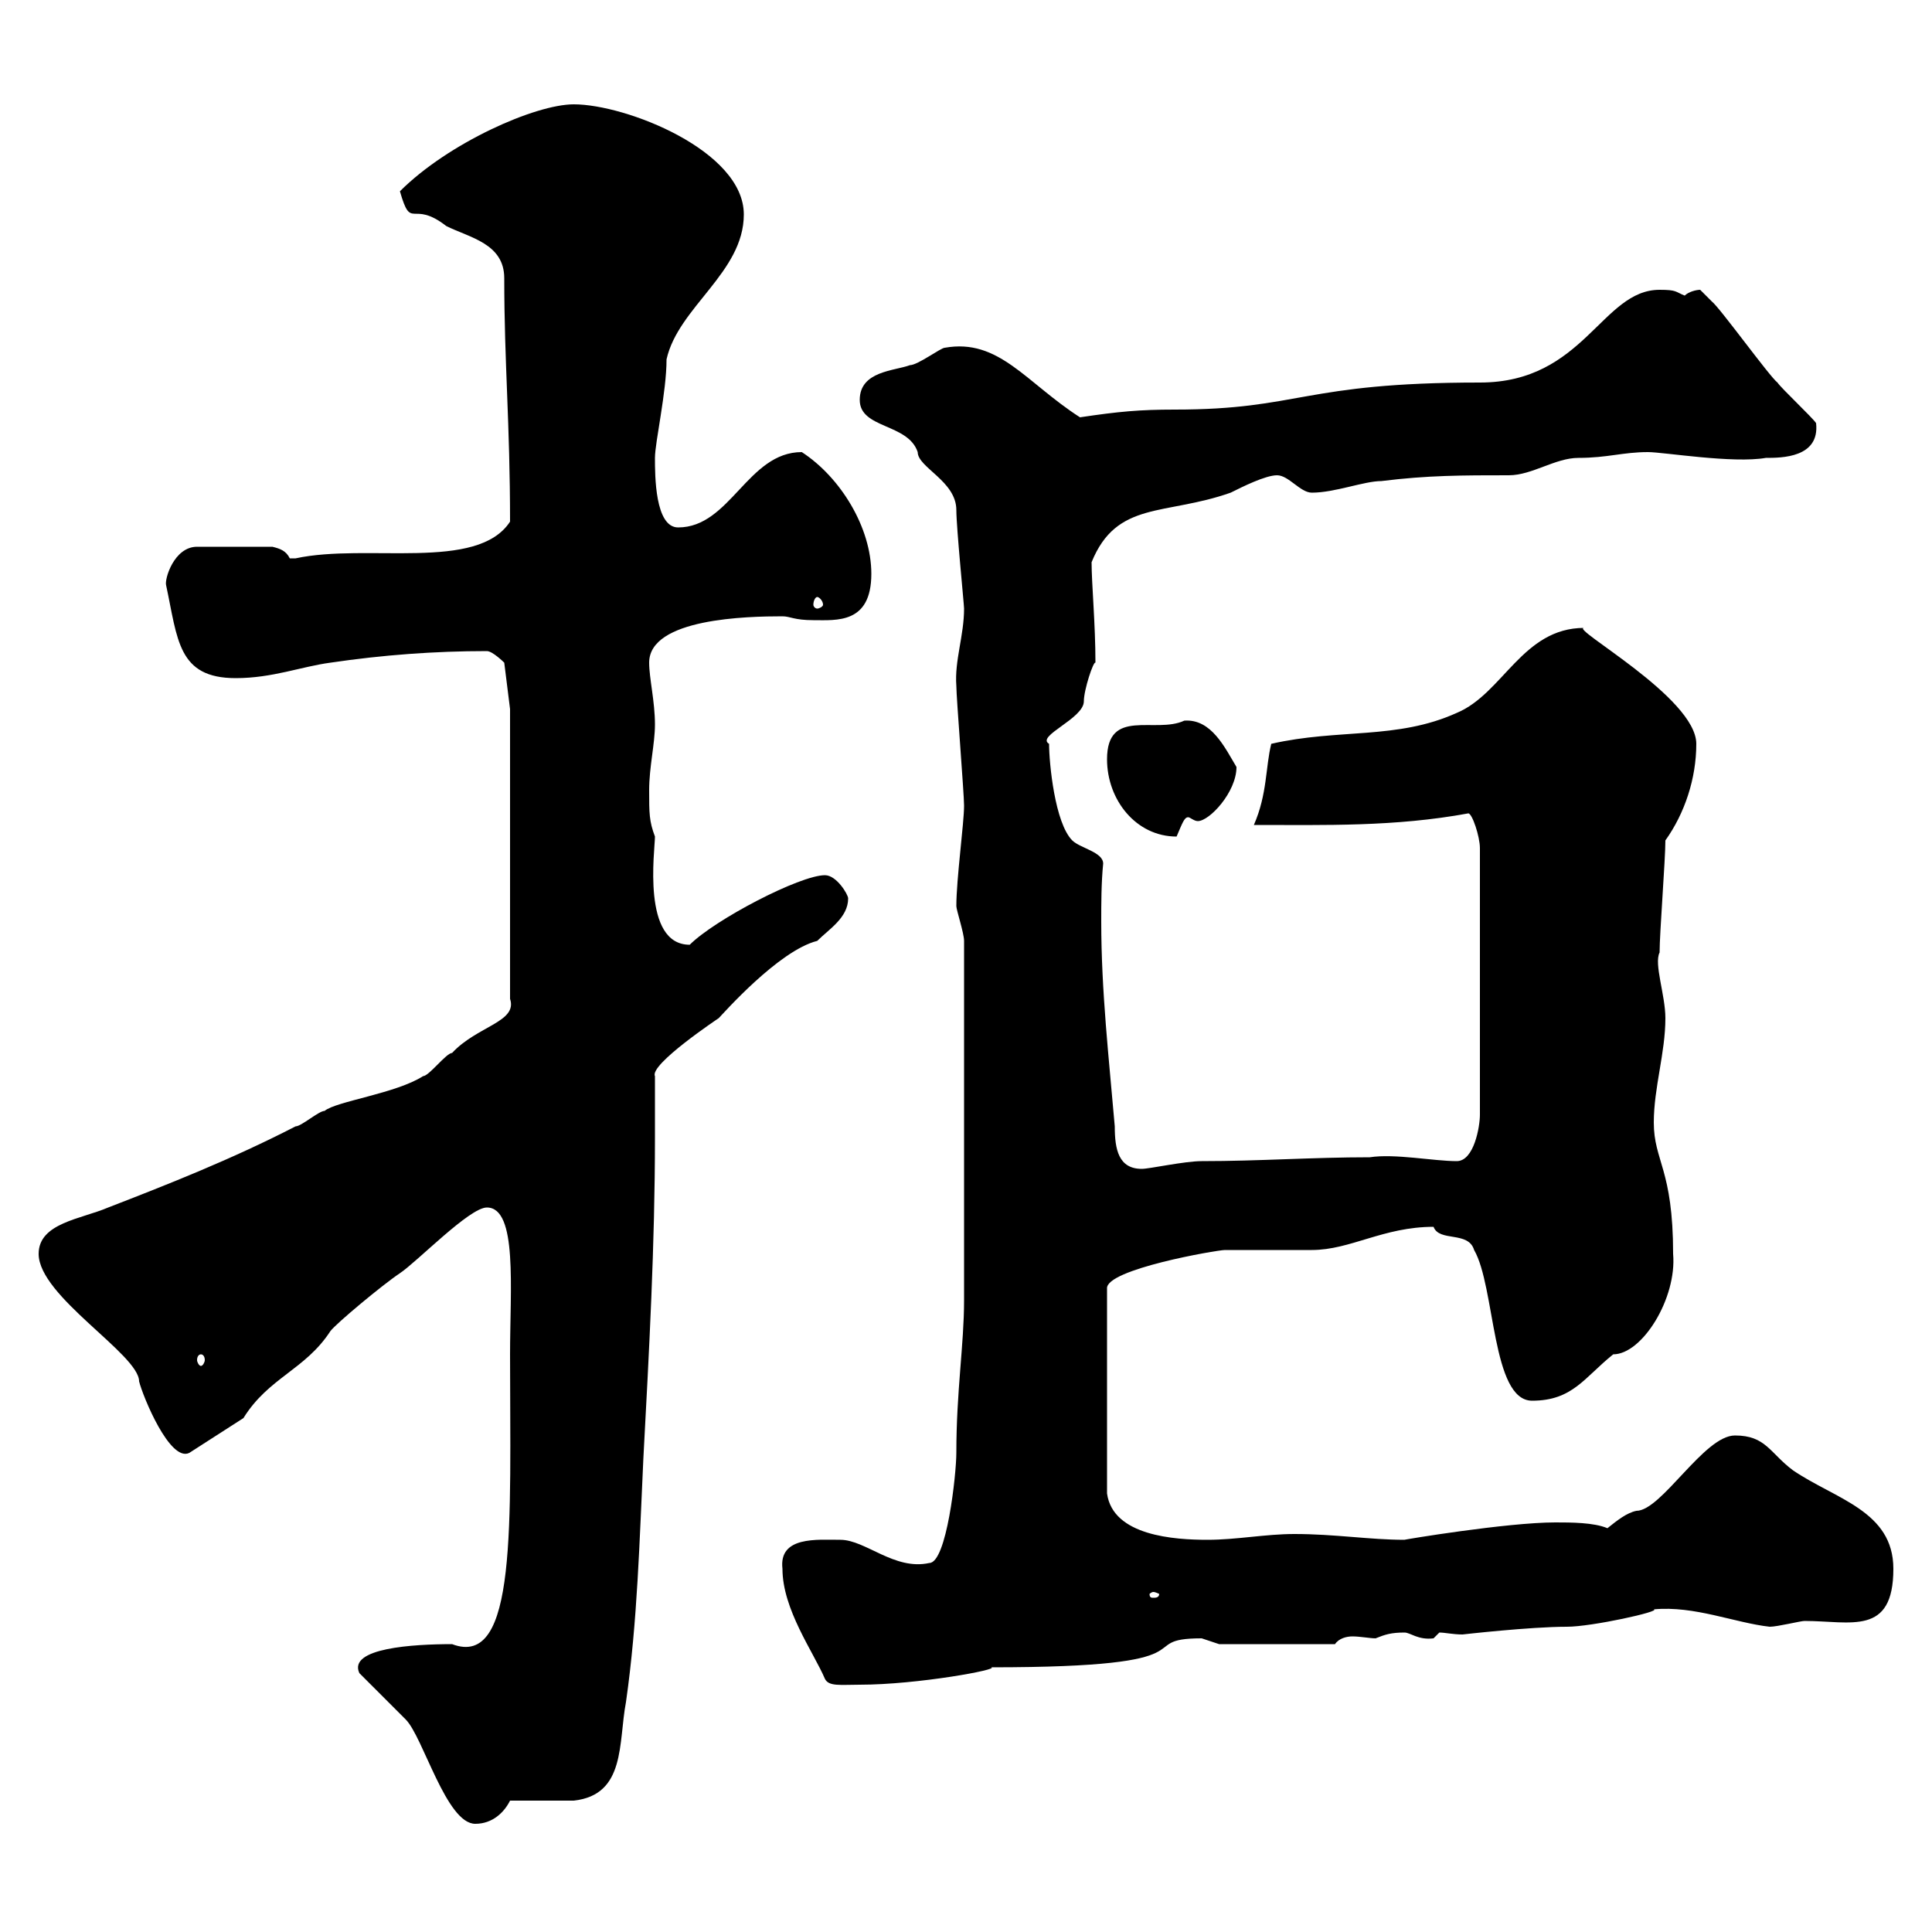 <svg xmlns="http://www.w3.org/2000/svg" xmlns:xlink="http://www.w3.org/1999/xlink" width="300" height="300"><path d="M55.80 259.80C56.70 260.70 62.10 266.10 63 267C65.70 269.70 69.30 283.20 73.80 283.20C76.50 283.20 78.30 281.40 79.20 279.60C81 279.60 87.30 279.60 89.10 279.60C97.20 278.70 96 270.60 97.20 264.30C99 251.70 99.30 239.10 99.90 226.50C100.80 209.70 101.70 193.20 101.70 176.70C101.70 173.40 101.70 170.10 101.70 167.10C100.80 165.30 111.60 158.10 111.60 158.10C112.20 157.50 120.90 147.60 126.90 146.10C128.70 144.30 131.70 142.50 131.70 139.50C131.70 138.90 129.90 135.90 128.10 135.90C124.20 135.90 111 142.80 107.10 146.70C99.60 146.70 101.70 132 101.70 129.90C100.80 127.50 100.80 126.30 100.80 122.70C100.80 119.10 101.70 115.50 101.70 112.50C101.70 108.90 100.80 105.30 100.80 102.90C100.80 96 116.10 95.70 121.50 95.70C122.70 95.70 123.30 96.30 126.30 96.30C129.90 96.30 135.30 96.90 135.30 89.10C135.30 81.90 130.50 74.10 124.50 70.20C116.10 70.20 113.40 81.90 105.30 81.90C101.70 81.90 101.70 73.80 101.70 71.10C101.70 68.70 103.50 60.90 103.50 55.80C105.30 47.70 115.50 42.30 115.50 33.30C115.50 23.40 97.20 16.20 89.10 16.20C83.10 16.20 69.60 22.20 62.10 29.70C63.90 36 63.90 30.90 69.30 35.10C72.90 36.90 78.30 37.80 78.30 43.20C78.30 56.40 79.20 65.70 79.20 81C74.10 88.80 57 84.30 45.90 86.70C45.90 86.70 45.90 86.70 45 86.70C44.40 85.50 43.50 85.20 42.30 84.90L30.60 84.90C27 84.90 25.50 90 25.80 90.90C27.60 99.30 27.60 105.30 36.60 105.30C42.30 105.30 46.80 103.50 51.30 102.90C59.40 101.70 67.50 101.10 75.60 101.10C76.50 101.10 78.30 102.90 78.30 102.90L79.20 110.10L79.20 155.10C80.40 158.70 74.10 159.30 70.20 163.50C69.30 163.50 66.60 167.10 65.70 167.10C61.50 169.80 52.20 171 50.40 172.50C49.50 172.50 46.80 174.90 45.90 174.90C36 180 26.10 183.90 16.80 187.50C12.60 189.30 6 189.90 6 194.70C6 201.30 21.60 210.30 21.60 214.50C22.20 216.90 26.40 227.10 29.40 225.60L37.80 220.20C41.70 213.90 47.40 212.70 51.30 206.70C52.20 205.50 59.40 199.50 62.10 197.70C64.80 195.90 72.90 187.50 75.60 187.50C80.40 187.50 79.20 200.10 79.20 210.30C79.20 236.40 80.40 259.20 70.20 255.30C64.20 255.30 54 255.90 55.80 259.80ZM121.50 243.60C121.50 249.90 126.30 256.50 128.10 260.70C128.70 261.90 130.50 261.60 133.50 261.60C142.50 261.60 155.40 259.20 153.90 258.90C189.60 258.90 175.50 254.40 186.60 254.40C186.60 254.40 189.30 255.30 189.30 255.30L207.30 255.30C207.90 254.40 209.10 254.10 210 254.10C211.20 254.10 212.70 254.40 213.60 254.40C215.10 253.80 216 253.50 218.10 253.50C219 253.50 220.20 254.70 222.60 254.40C222.60 254.40 223.50 253.50 223.50 253.50C224.40 253.50 225.60 253.80 227.10 253.80C227.10 253.80 237.60 252.60 243.30 252.60C247.20 252.60 258 250.20 256.80 249.90C263.10 249.30 269.40 252 274.80 252.60C276 252.60 279.60 251.70 280.20 251.70C287.40 251.70 294 254.10 294 243.60C294 234.60 285 232.80 278.40 228.30C274.80 225.60 274.20 222.90 269.40 222.90C264.60 222.90 258 234.60 254.10 234.60C252.60 234.90 251.10 236.10 249.60 237.30C247.50 236.40 243.90 236.40 241.50 236.40C234 236.40 217.80 239.10 218.10 239.10C212.70 239.10 207.30 238.20 201 238.20C196.50 238.20 192 239.10 187.50 239.10C182.40 239.10 172.80 238.50 171.90 231.90L171.90 200.10C171.60 197.10 189 194.10 190.20 194.10C191.10 194.10 202.80 194.10 203.70 194.10C209.70 194.10 214.80 190.50 222.60 190.50C223.50 192.90 228 191.10 228.90 194.10C232.20 199.80 231.60 217.50 237.90 217.50C244.20 217.50 246 213.90 250.50 210.30C255 210.30 260.40 201.60 259.80 194.70C259.80 181.50 256.80 180.30 256.80 174.30C256.80 168.90 258.60 163.50 258.60 158.10C258.60 154.50 256.80 149.70 257.70 147.90C257.70 144.90 258.60 133.50 258.60 130.50C261.60 126.30 263.40 120.90 263.40 115.50C263.40 108.30 243.60 97.50 246 97.50C236.40 97.50 233.40 107.70 226.20 110.70C216.90 114.90 207.90 113.10 197.40 115.50C196.50 119.10 196.80 123.30 194.70 128.10C205.80 128.10 216.60 128.40 228 126.30C228.60 126.30 229.80 129.90 229.80 131.70L229.80 173.10C229.80 174.90 228.90 180.30 226.20 180.30C222.60 180.30 216.60 179.10 212.70 179.70C203.70 179.70 195.60 180.30 186.60 180.30C183.90 180.30 178.50 181.50 177.30 181.50C173.70 181.50 173.10 178.50 173.10 174.90C172.20 164.40 171 153.90 171 143.10C171 140.40 171 137.10 171.30 134.10C171.30 132.30 167.70 131.70 166.50 130.50C163.80 127.80 162.90 118.50 162.90 115.50C160.80 114.30 168.30 111.60 168.30 108.90C168.30 107.10 169.80 102.60 170.10 102.90C170.10 96.90 169.50 90.60 169.50 87.30C173.40 77.70 180.90 80.10 191.10 76.50C192.90 75.60 196.50 73.80 198.30 73.80C200.10 73.80 201.90 76.50 203.70 76.50C207.30 76.50 211.80 74.70 214.50 74.70C221.70 73.80 227.10 73.80 234.30 73.80C237.90 73.80 241.50 71.10 245.10 71.10C249.60 71.10 252 70.20 255.90 70.20C258.30 70.20 269.10 72 274.20 71.10C276.60 71.10 282.60 71.10 282 65.70C281.40 64.80 276.60 60.30 276 59.40C274.80 58.50 267 47.70 265.80 46.80C265.80 46.80 264 45 264 45C263.40 45 262.20 45.30 261.60 45.90C260.10 45.30 260.40 45 257.70 45C248.70 45 246 59.40 229.80 59.40C202.20 59.40 201.90 63.60 182.40 63.60C177 63.60 173.70 63.90 167.70 64.80C159.30 59.40 155.10 52.50 146.70 54C146.10 54 142.50 56.70 141.30 56.70C138.90 57.60 133.50 57.60 133.50 62.10C133.50 66.60 141 65.70 142.50 70.20C142.50 72.60 148.50 74.70 148.50 79.20C148.50 81.90 149.70 93.90 149.70 94.50C149.70 98.70 148.20 102.60 148.50 106.50C148.50 108.30 149.70 123.30 149.70 125.10C149.70 127.80 148.50 136.50 148.50 140.70C148.50 141.30 149.70 144.90 149.70 146.10L149.70 201.90C149.70 208.80 148.50 216 148.50 225.60C148.50 228.90 147 242.70 144.30 242.70C138.90 243.90 134.40 239.10 130.50 239.10C126.90 239.10 120.90 238.50 121.50 243.60ZM179.10 247.20C179.40 247.20 180 247.50 180 247.50C180 248.10 179.40 248.10 179.10 248.10C178.80 248.10 178.50 248.10 178.50 247.50C178.50 247.50 178.80 247.20 179.10 247.20ZM31.20 210.30C31.50 210.30 31.80 210.60 31.80 211.20C31.80 211.50 31.50 212.10 31.20 212.10C30.90 212.10 30.60 211.50 30.60 211.20C30.60 210.60 30.90 210.30 31.20 210.30ZM171.90 117.90C171.90 124.20 176.40 129.90 182.70 129.90C183.60 127.80 183.90 126.90 184.50 126.90C184.80 126.90 185.40 127.50 186 127.50C187.80 127.50 192 123 192 119.10C190.20 116.10 188.10 111.60 183.90 111.90C179.40 114 171.90 109.80 171.90 117.90ZM126.90 92.70C127.20 92.70 127.80 93.30 127.80 93.90C127.80 94.20 127.20 94.50 126.90 94.50C126.60 94.50 126.30 94.20 126.30 93.90C126.30 93.30 126.60 92.70 126.90 92.70Z"/></svg>